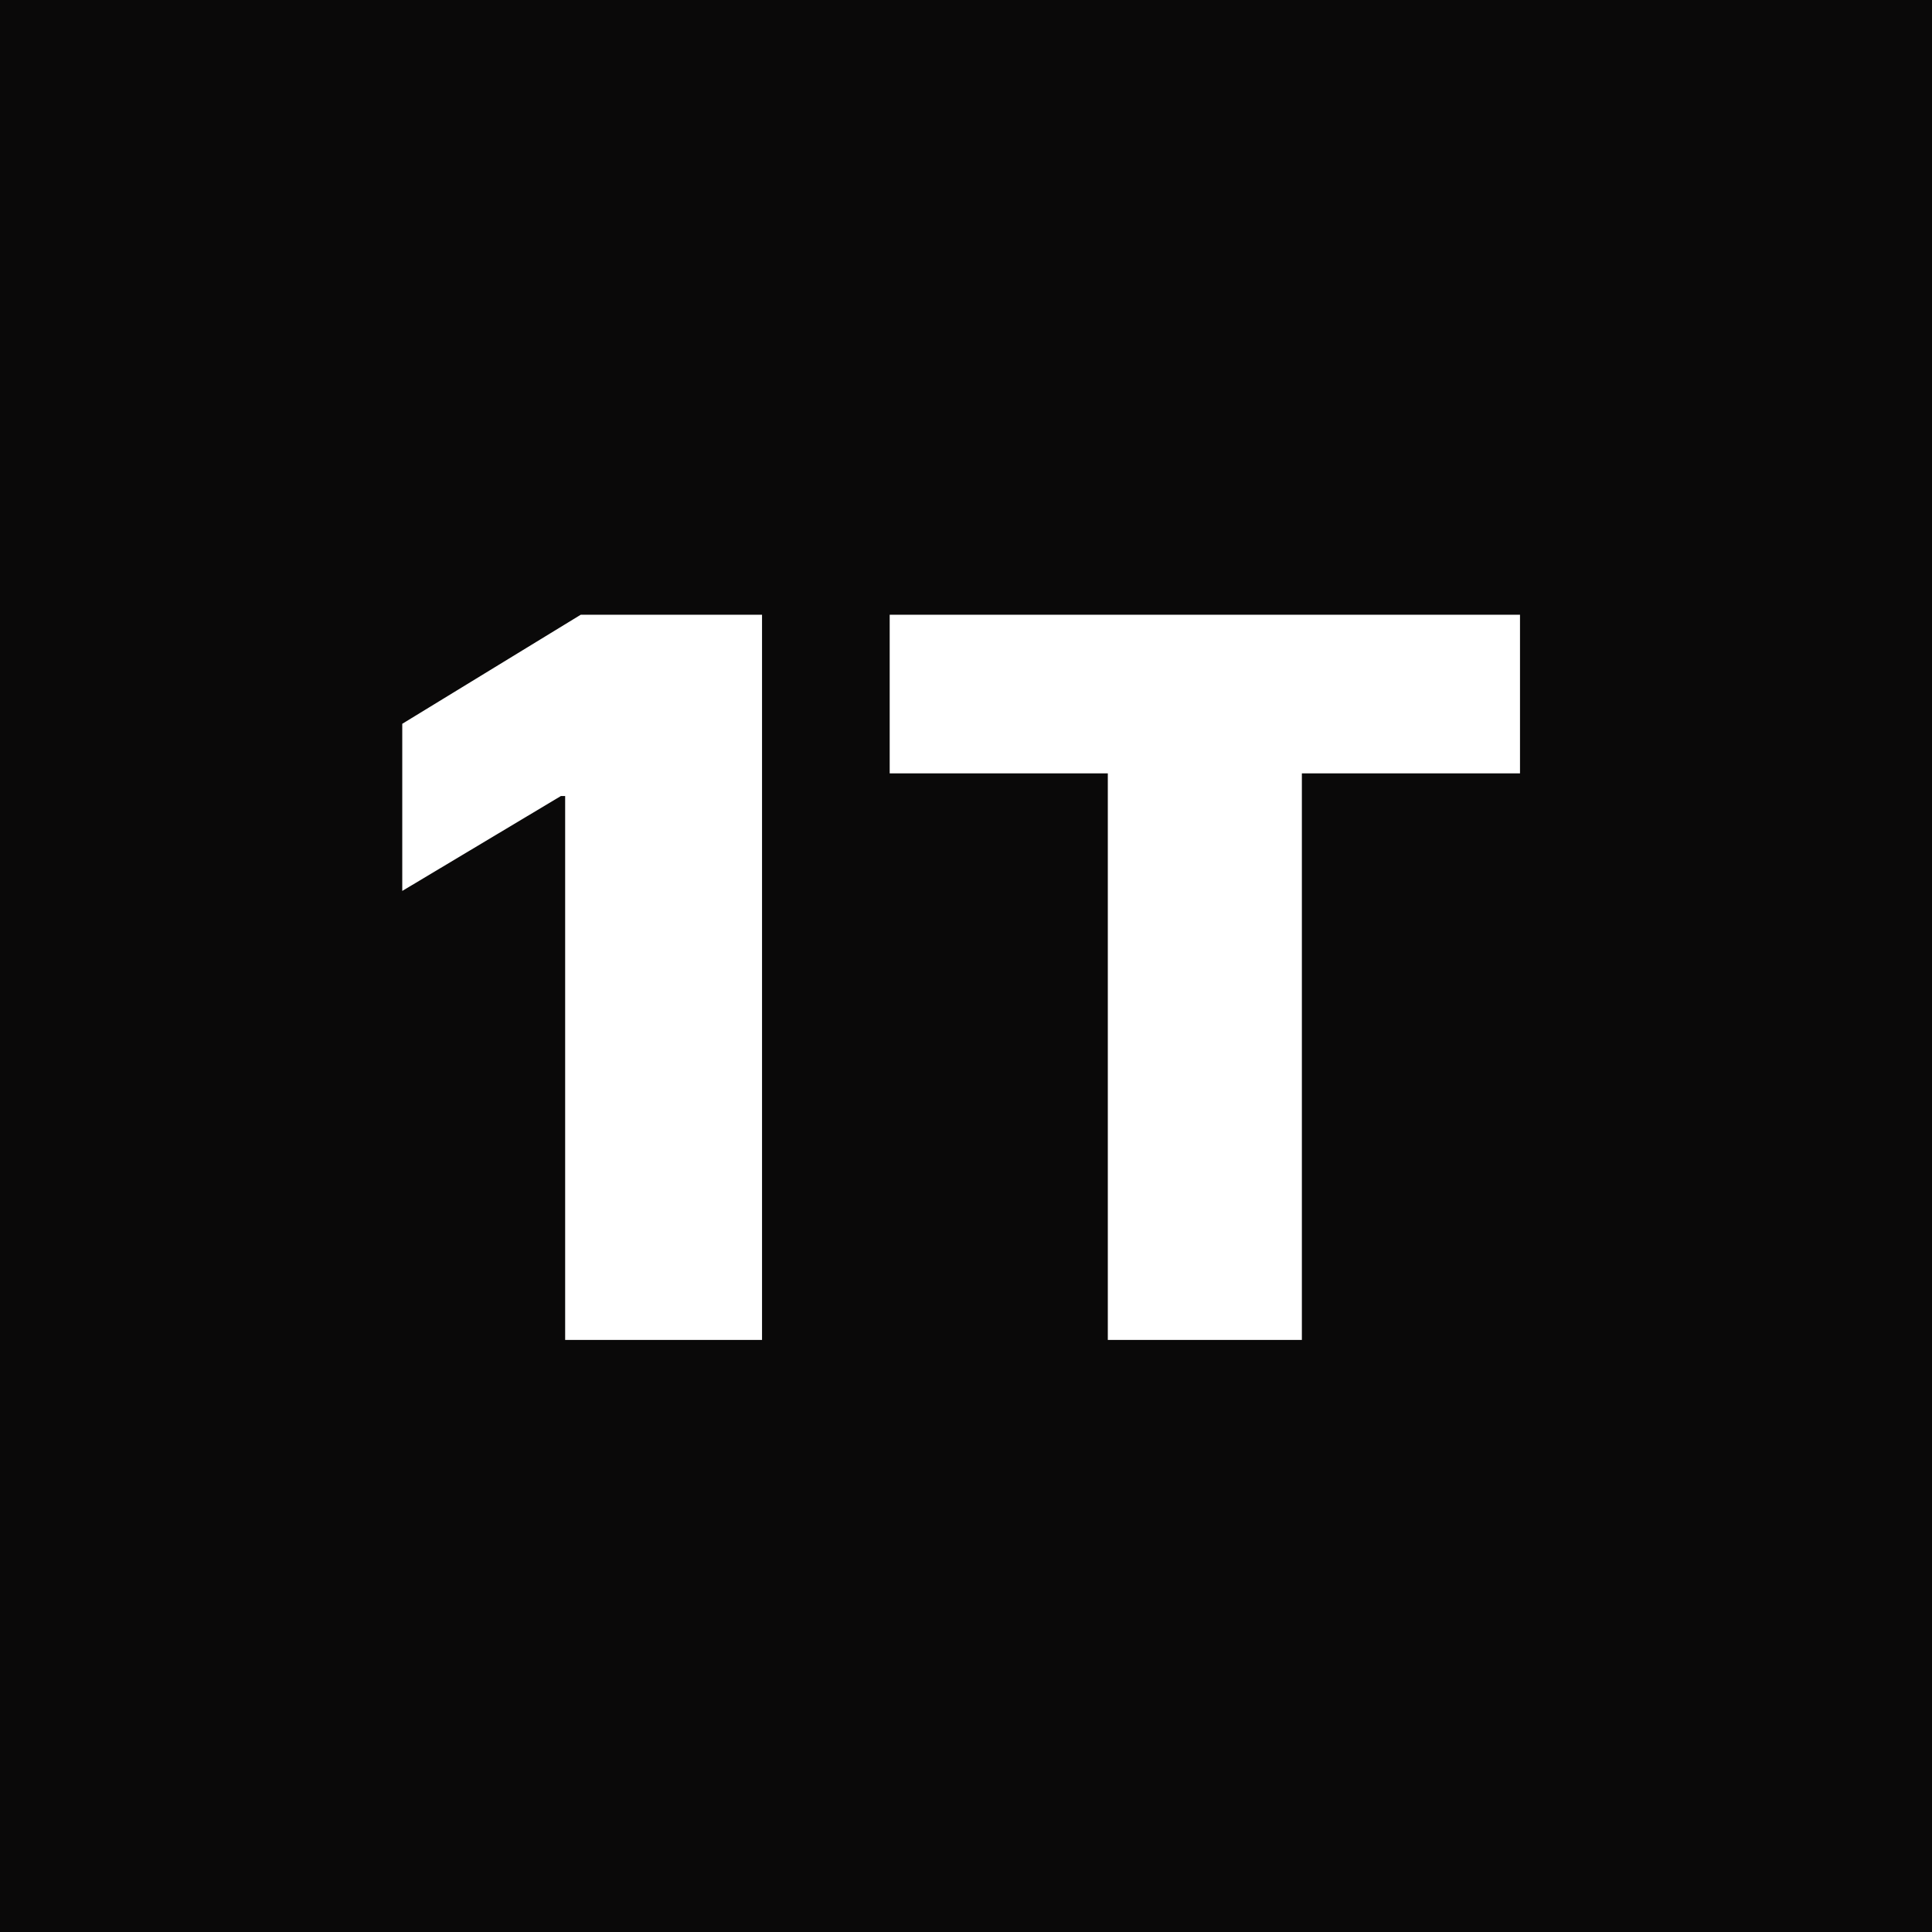 <svg xmlns="http://www.w3.org/2000/svg" version="1.1" xmlns:xlink="http://www.w3.org/1999/xlink" width="36" height="36"><rect width="100%" height="100%" fill="#808080" stroke="none"/><svg width="36" height="36" viewBox="0 0 124 124" xmlns="http://www.w3.org/2000/svg">
	<rect x="0" y="0" width="124" height="124" fill="#0A0909"></rect>
	<path d="M48.909 39.455V86H36.273V51.091H36L25.818 57.182V46.455L37.273 39.455H48.909ZM57.102 49.636V39.455H97.557V49.636H83.557V86H71.102V49.636H57.102Z" fill="#fff"></path>
</svg><style>@media (prefers-color-scheme: light) { :root { filter: none; } }
@media (prefers-color-scheme: dark) { :root { filter: none; } }
</style></svg>